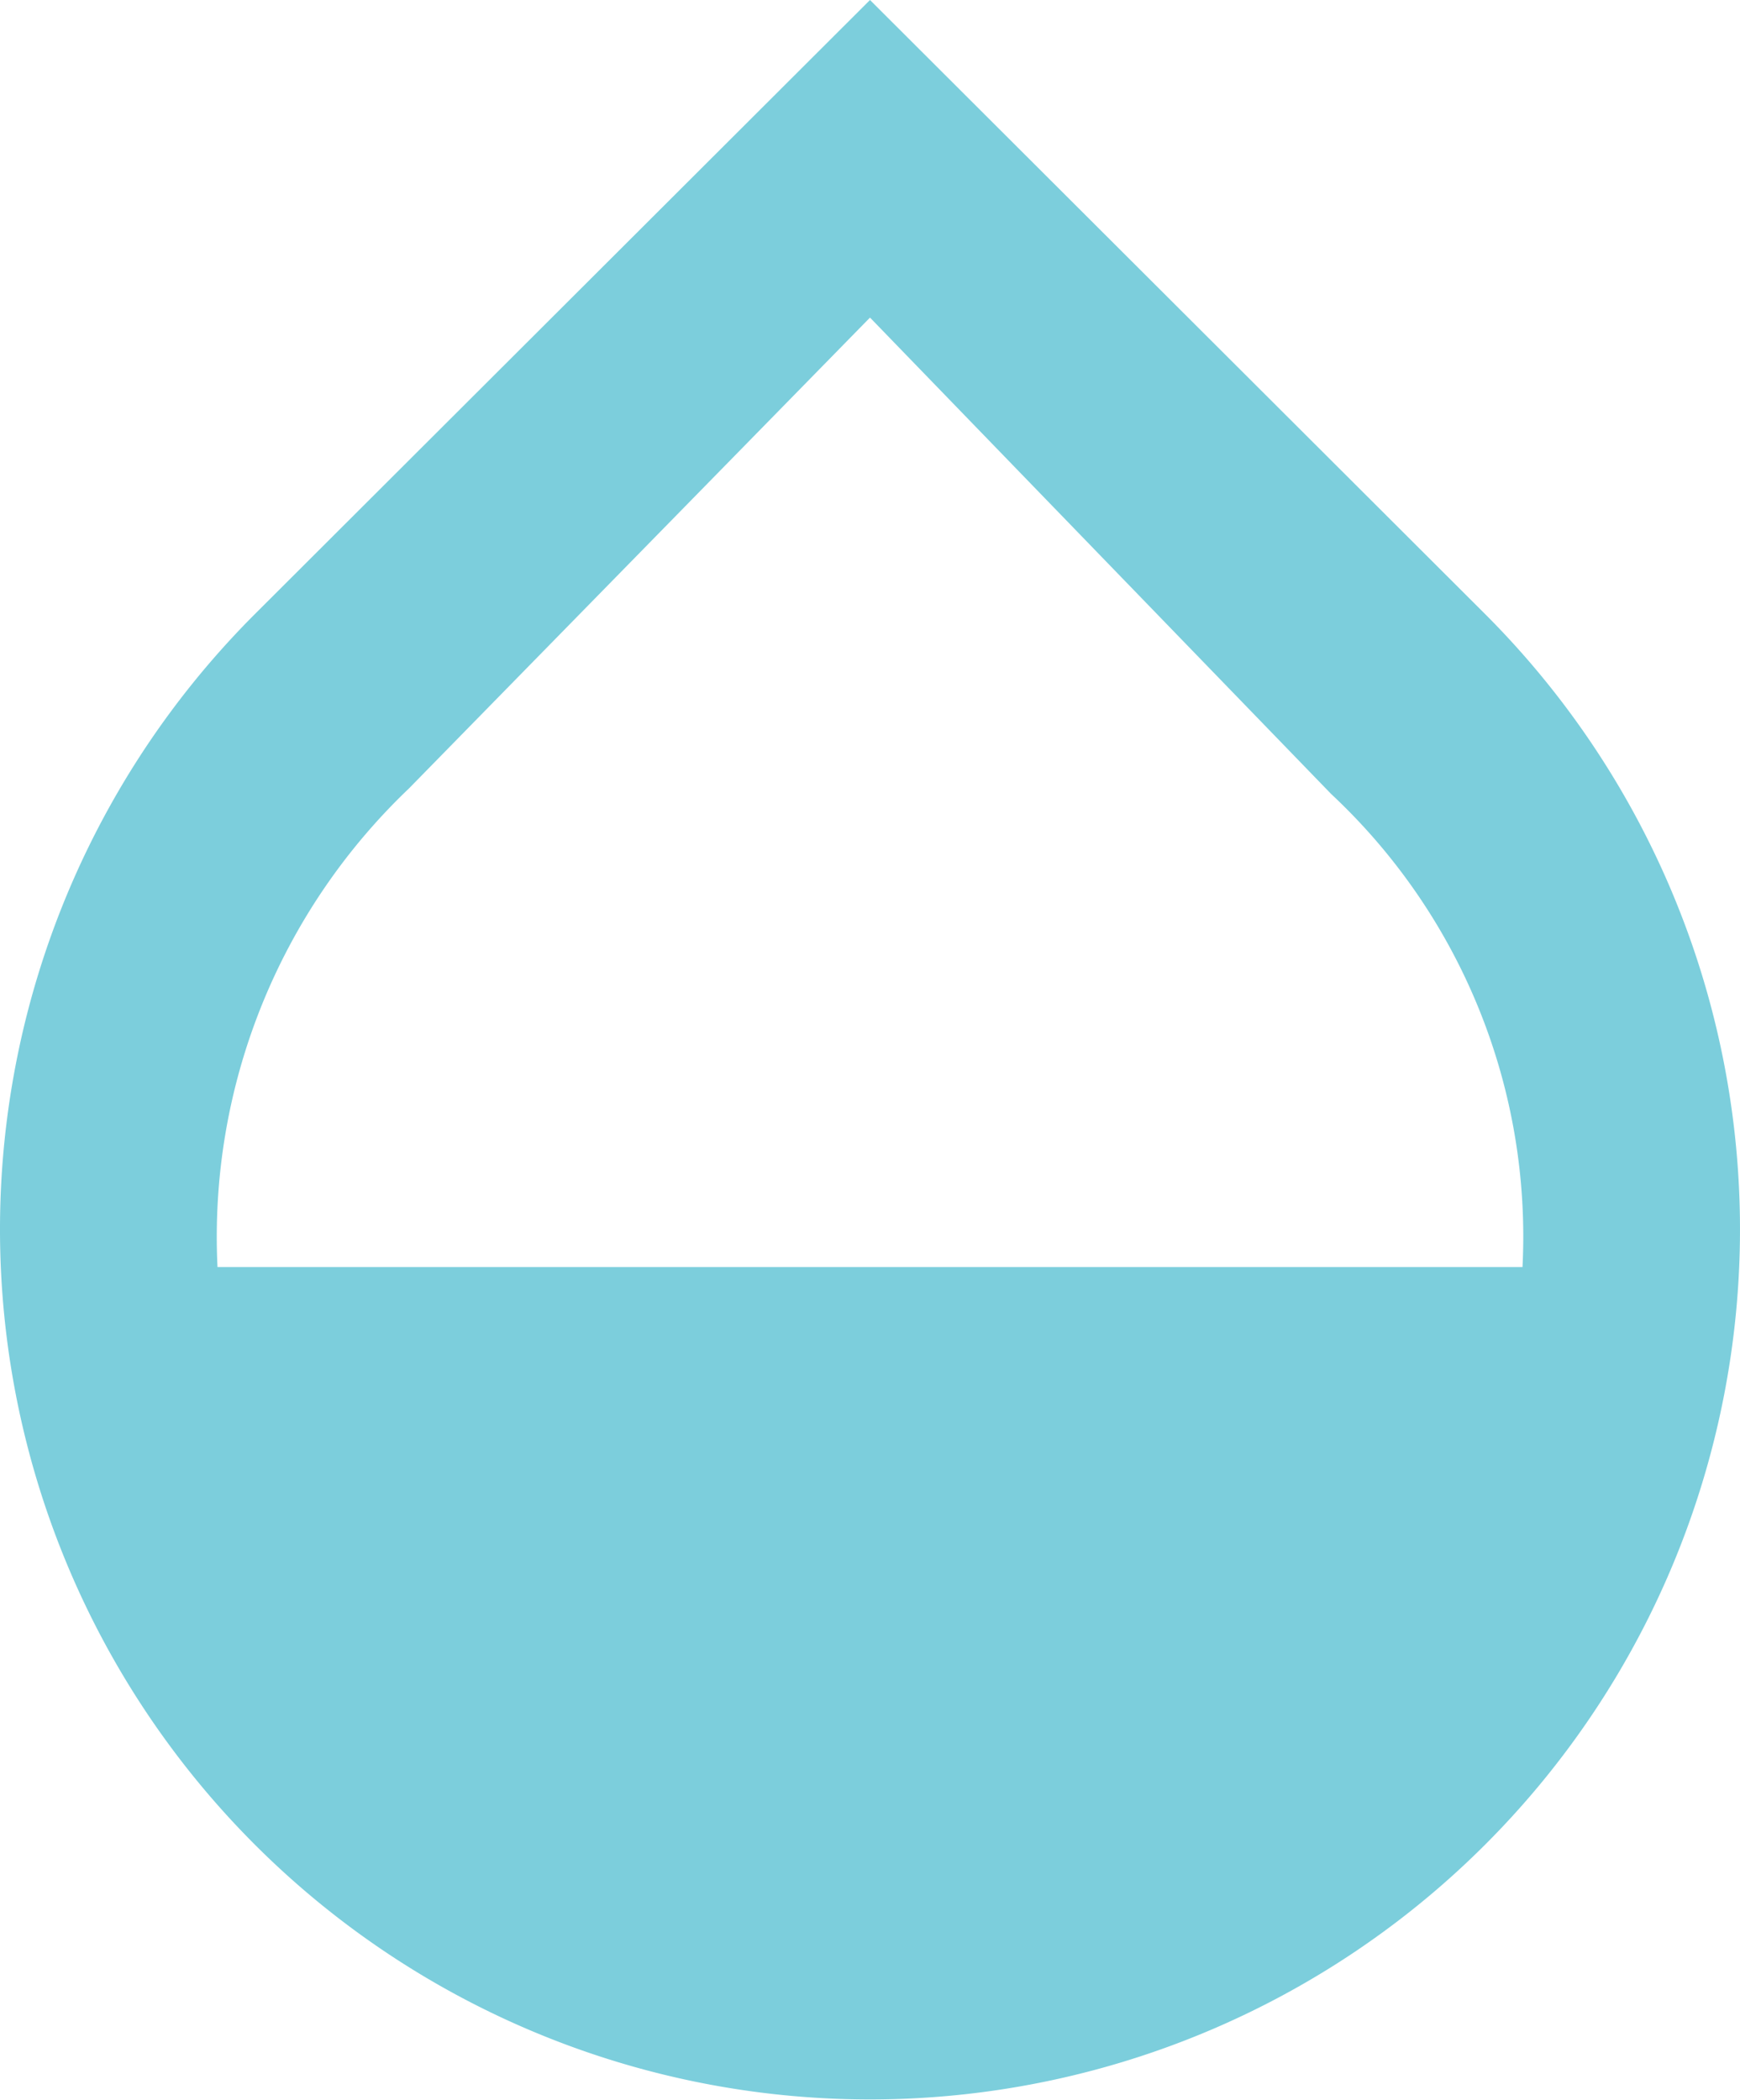 <svg xmlns="http://www.w3.org/2000/svg" width="16" height="19.31" viewBox="0 0 16 19.31">
  <path id="ic_opacity_24px" d="M17.66,8,12,2.35,6.34,8A8,8,0,1,0,17.66,8ZM6,14A5.694,5.694,0,0,1,7.76,9.6L12,5.27l4.24,4.38A5.568,5.568,0,0,1,18,14Z" transform="translate(-4 -2.35)" fill="#7ccedc"/>
</svg>
